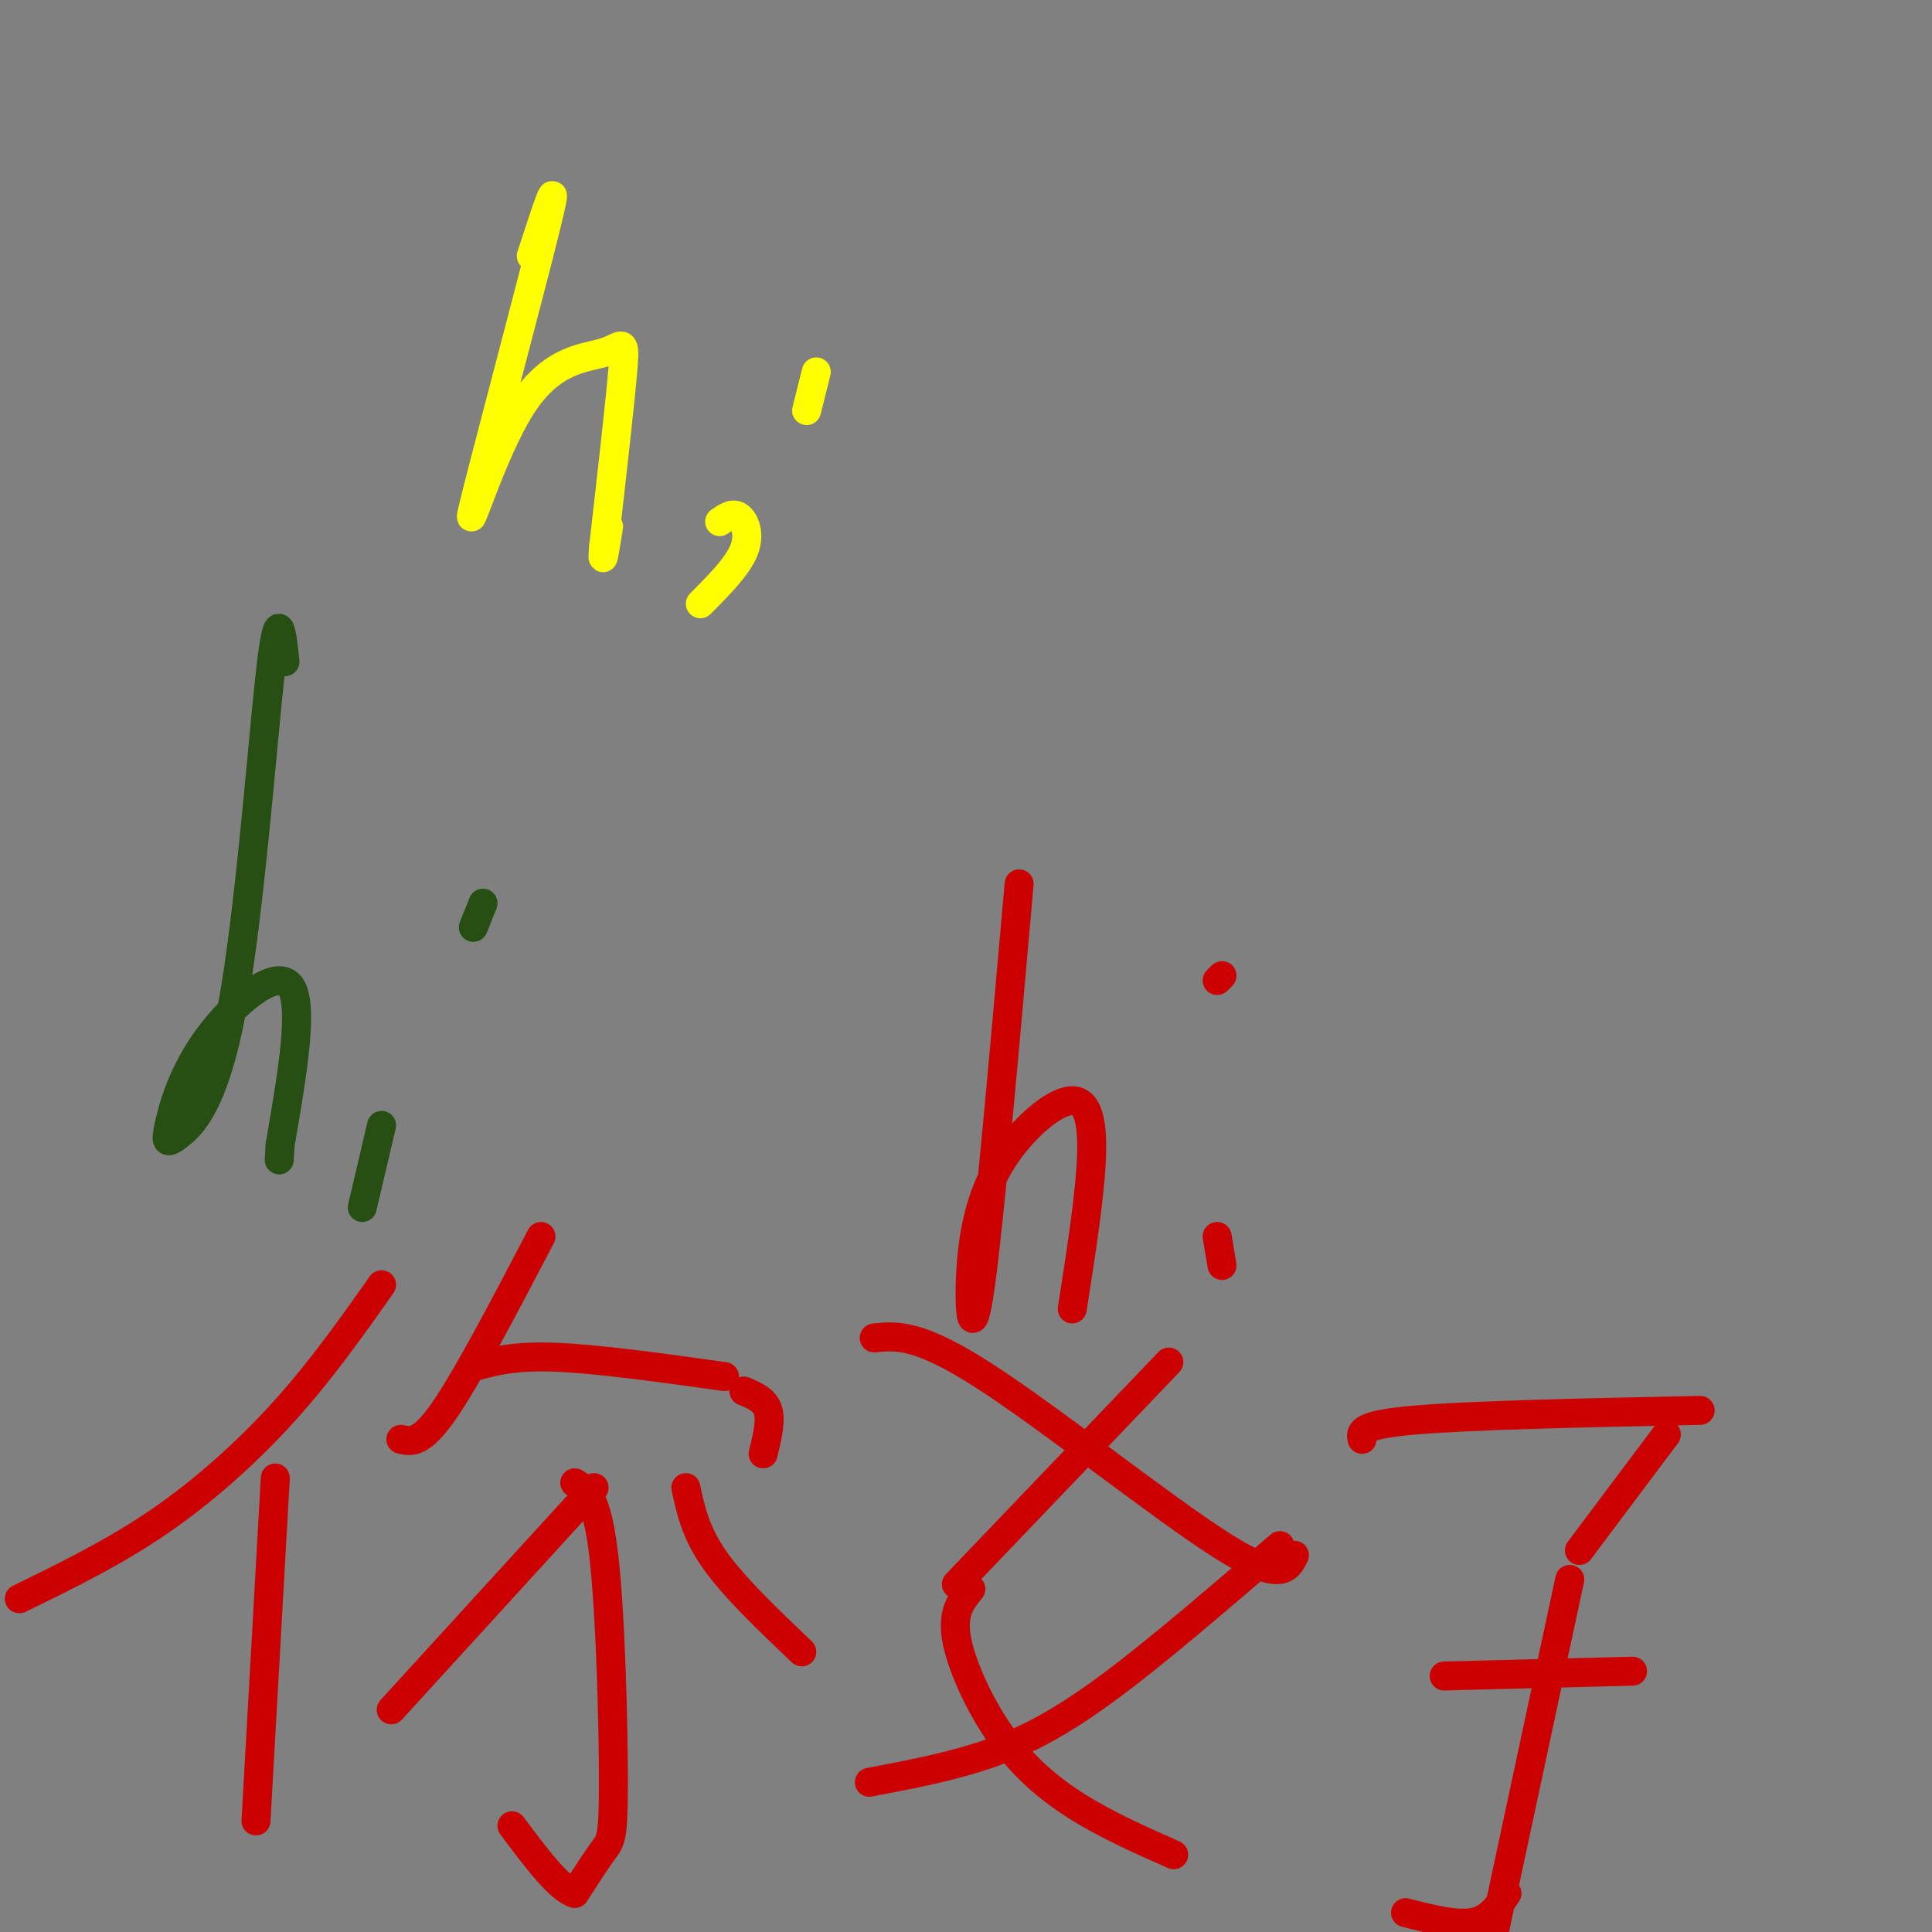 <svg viewBox='0 0 400 400' version='1.1' xmlns='http://www.w3.org/2000/svg' xmlns:xlink='http://www.w3.org/1999/xlink'><rect x="0" y="0" width="400" height="400" fill="#808080" stroke="none"/><g fill='none' stroke='#ffff00' stroke-width='6' stroke-linecap='round' stroke-linejoin='round'><path d='M110,53c3.142,-9.662 6.285,-19.323 3,-6c-3.285,13.323 -12.996,49.631 -15,58c-2.004,8.369 3.700,-11.200 10,-21c6.300,-9.800 13.196,-9.831 17,-11c3.804,-1.169 4.515,-3.477 4,3c-0.515,6.477 -2.258,21.738 -4,37'/><path d='M125,113c-0.500,5.500 0.250,0.750 1,-4'/><path d='M149,108c1.378,-0.956 2.756,-1.911 4,-1c1.244,0.911 2.356,3.689 1,7c-1.356,3.311 -5.178,7.156 -9,11'/><path d='M169,77c0.000,0.000 -2.000,8.000 -2,8'/></g>
<g fill='none' stroke='#274e13' stroke-width='6' stroke-linecap='round' stroke-linejoin='round'><path d='M59,137c-0.672,-6.306 -1.344,-12.612 -3,2c-1.656,14.612 -4.296,50.142 -8,70c-3.704,19.858 -8.473,24.045 -11,26c-2.527,1.955 -2.811,1.679 -2,-2c0.811,-3.679 2.718,-10.760 8,-18c5.282,-7.240 13.938,-14.640 17,-11c3.062,3.640 0.531,18.320 -2,33'/><path d='M58,237c-0.333,5.500 -0.167,2.750 0,0'/><path d='M79,233c0.000,0.000 -4.000,17.000 -4,17'/><path d='M100,187c0.000,0.000 -2.000,5.000 -2,5'/></g>
<g fill='none' stroke='#cc0000' stroke-width='6' stroke-linecap='round' stroke-linejoin='round'><path d='M211,183c-3.074,34.868 -6.148,69.735 -8,83c-1.852,13.265 -2.482,4.927 -2,-3c0.482,-7.927 2.078,-15.444 6,-22c3.922,-6.556 10.171,-12.150 14,-13c3.829,-0.850 5.237,3.043 5,11c-0.237,7.957 -2.118,19.979 -4,32'/><path d='M252,256c0.000,0.000 1.000,6.000 1,6'/><path d='M253,202c0.000,0.000 -1.000,1.000 -1,1'/><path d='M4,331c9.800,-4.778 19.600,-9.556 29,-16c9.400,-6.444 18.400,-14.556 26,-23c7.600,-8.444 13.800,-17.222 20,-26'/><path d='M57,306c0.000,0.000 -4.000,71.000 -4,71'/><path d='M81,354c0.000,0.000 42.000,-46.000 42,-46'/><path d='M119,307c2.286,1.387 4.571,2.774 6,15c1.429,12.226 2.000,35.292 2,47c0.000,11.708 -0.571,12.060 -2,14c-1.429,1.940 -3.714,5.470 -6,9'/><path d='M119,392c-3.167,-0.833 -8.083,-7.417 -13,-14'/><path d='M142,308c1.000,4.667 2.000,9.333 6,15c4.000,5.667 11.000,12.333 18,19'/><path d='M112,256c-7.583,14.500 -15.167,29.000 -20,36c-4.833,7.000 -6.917,6.500 -9,6'/><path d='M98,283c4.167,-1.167 8.333,-2.333 17,-2c8.667,0.333 21.833,2.167 35,4'/><path d='M154,288c2.167,0.917 4.333,1.833 5,4c0.667,2.167 -0.167,5.583 -1,9'/><path d='M242,282c0.000,0.000 -44.000,46.000 -44,46'/><path d='M201,329c-1.929,2.351 -3.857,4.702 -3,10c0.857,5.298 4.500,13.542 9,20c4.500,6.458 9.857,11.131 16,15c6.143,3.869 13.071,6.935 20,10'/><path d='M180,369c8.556,-1.622 17.111,-3.244 25,-6c7.889,-2.756 15.111,-6.644 25,-14c9.889,-7.356 22.444,-18.178 35,-29'/><path d='M268,322c-1.400,2.867 -2.800,5.733 -15,-2c-12.200,-7.733 -35.200,-26.067 -49,-35c-13.800,-8.933 -18.400,-8.467 -23,-8'/><path d='M282,298c-0.333,-1.500 -0.667,-3.000 11,-4c11.667,-1.000 35.333,-1.500 59,-2'/><path d='M345,297c0.000,0.000 -18.000,24.000 -18,24'/><path d='M325,327c0.000,0.000 -18.000,84.000 -18,84'/><path d='M299,347c0.000,0.000 39.000,-1.000 39,-1'/><path d='M312,392c-1.750,2.667 -3.500,5.333 -7,6c-3.500,0.667 -8.750,-0.667 -14,-2'/></g>
</svg>